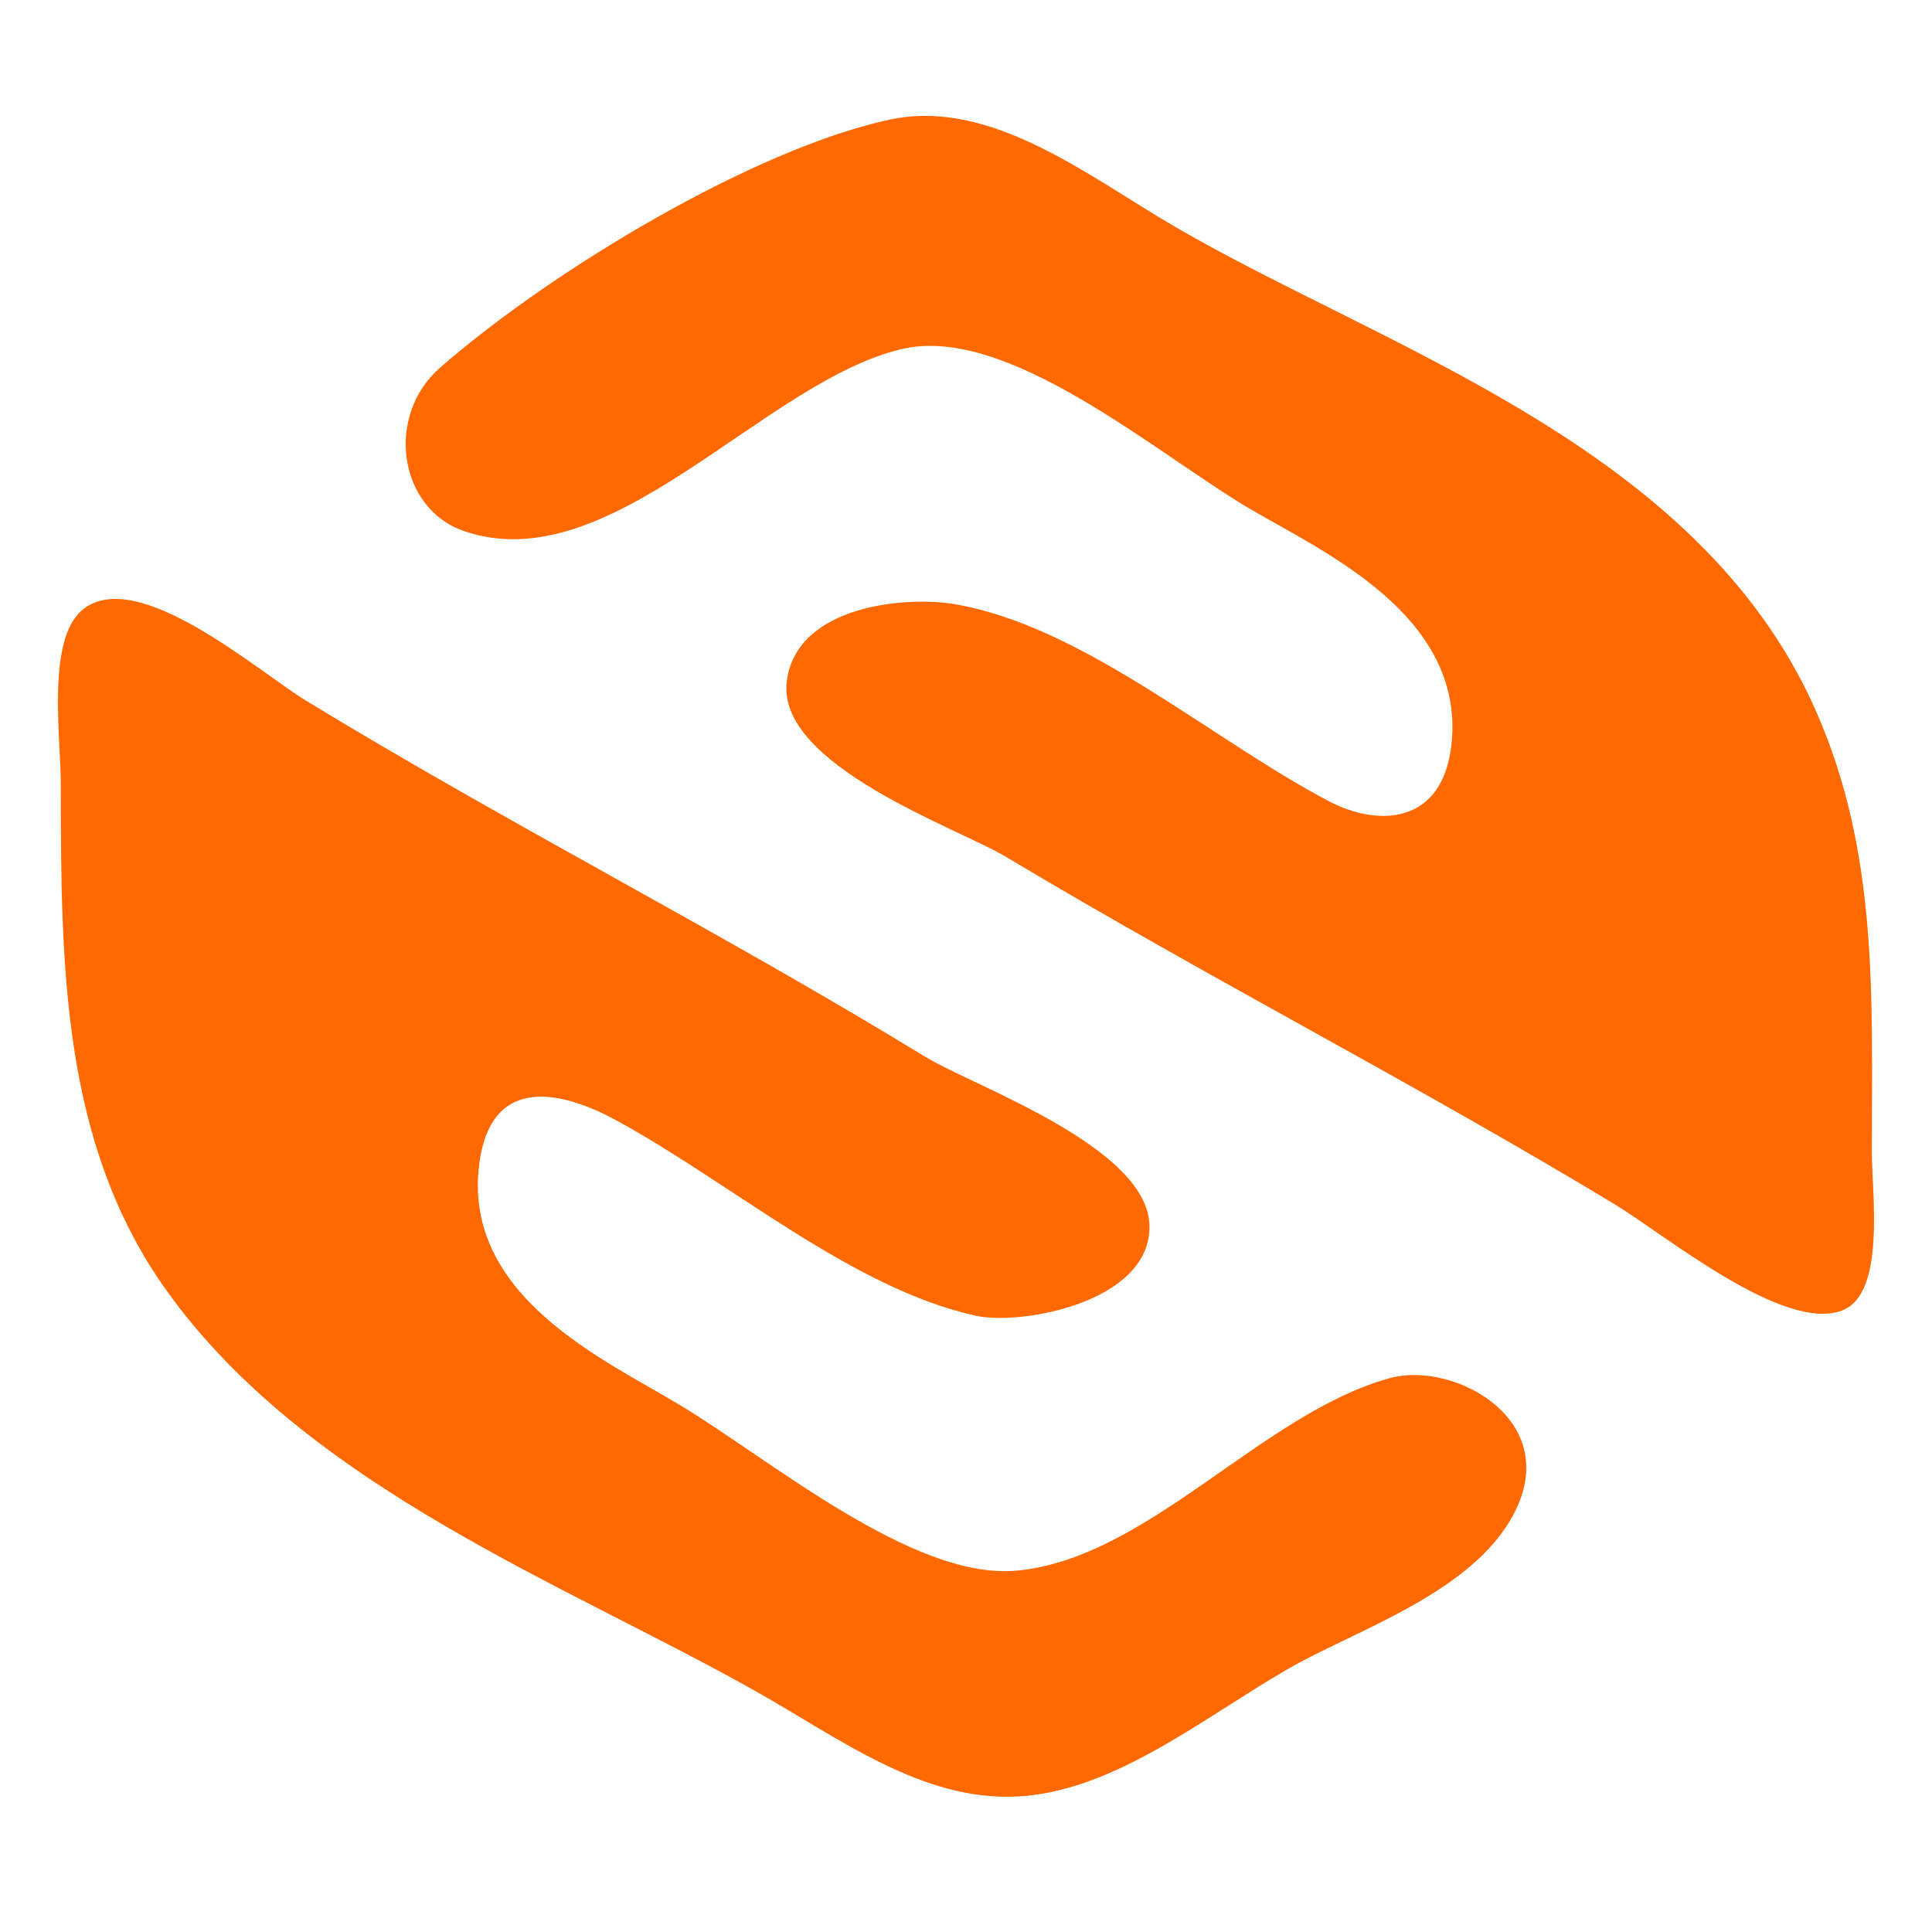 <?xml version="1.0" encoding="UTF-8"?>
<svg xmlns="http://www.w3.org/2000/svg" width="100" height="100" viewBox="0 0 100 100" fill="none">
  <path d="M46.038 6.194C39.034 7.701 28.56 13.979 22.773 19.034C19.939 21.51 20.618 26.3 23.988 27.478C31.595 30.136 39.507 19.749 46.682 18.065C52.191 16.771 59.939 23.559 64.773 26.382C68.544 28.585 75.765 31.849 75.139 38.423C74.73 42.705 71.334 42.814 68.787 41.474C62.655 38.246 56.061 32.397 49.384 31.267C46.954 30.855 41.247 31.294 40.726 35.246C40.151 39.603 49.589 42.863 52.06 44.344C62.444 50.563 73.138 56.032 83.507 62.291C86.195 63.913 92.285 68.974 95.337 67.835C97.62 66.982 96.888 61.797 96.888 59.642C96.889 51.559 97.236 44.159 93.995 36.804C87.936 23.05 71.633 18.056 60.758 11.701C56.248 9.065 51.263 5.071 46.038 6.194Z" fill="#FF6900"></path>
  <path d="M4.219 31.607C2.412 33.192 3.148 38.234 3.148 40.568C3.148 50.028 3.206 59.226 8.617 66.794C15.933 77.024 29.329 82.002 39.216 87.595C43.493 90.015 47.711 93.201 52.575 92.99C57.58 92.772 62.185 88.981 66.602 86.421C70.028 84.434 75.774 82.615 78.118 78.772C81.238 73.656 75.339 70.403 71.945 71.33C65.324 73.139 59.383 80.711 52.575 81.3C47.245 81.761 39.895 75.562 35.209 72.735C31.359 70.412 23.924 67.11 24.805 60.255C25.424 55.431 29.304 56.582 31.869 57.973C37.788 61.181 44.157 66.745 50.571 68.113C52.825 68.594 59.497 67.442 59.497 63.498C59.497 59.381 50.389 56.227 47.9 54.705C37.338 48.245 26.406 42.705 15.839 36.266C13.362 34.758 7 29.17 4.219 31.607Z" fill="#FF6900"></path>
</svg>
